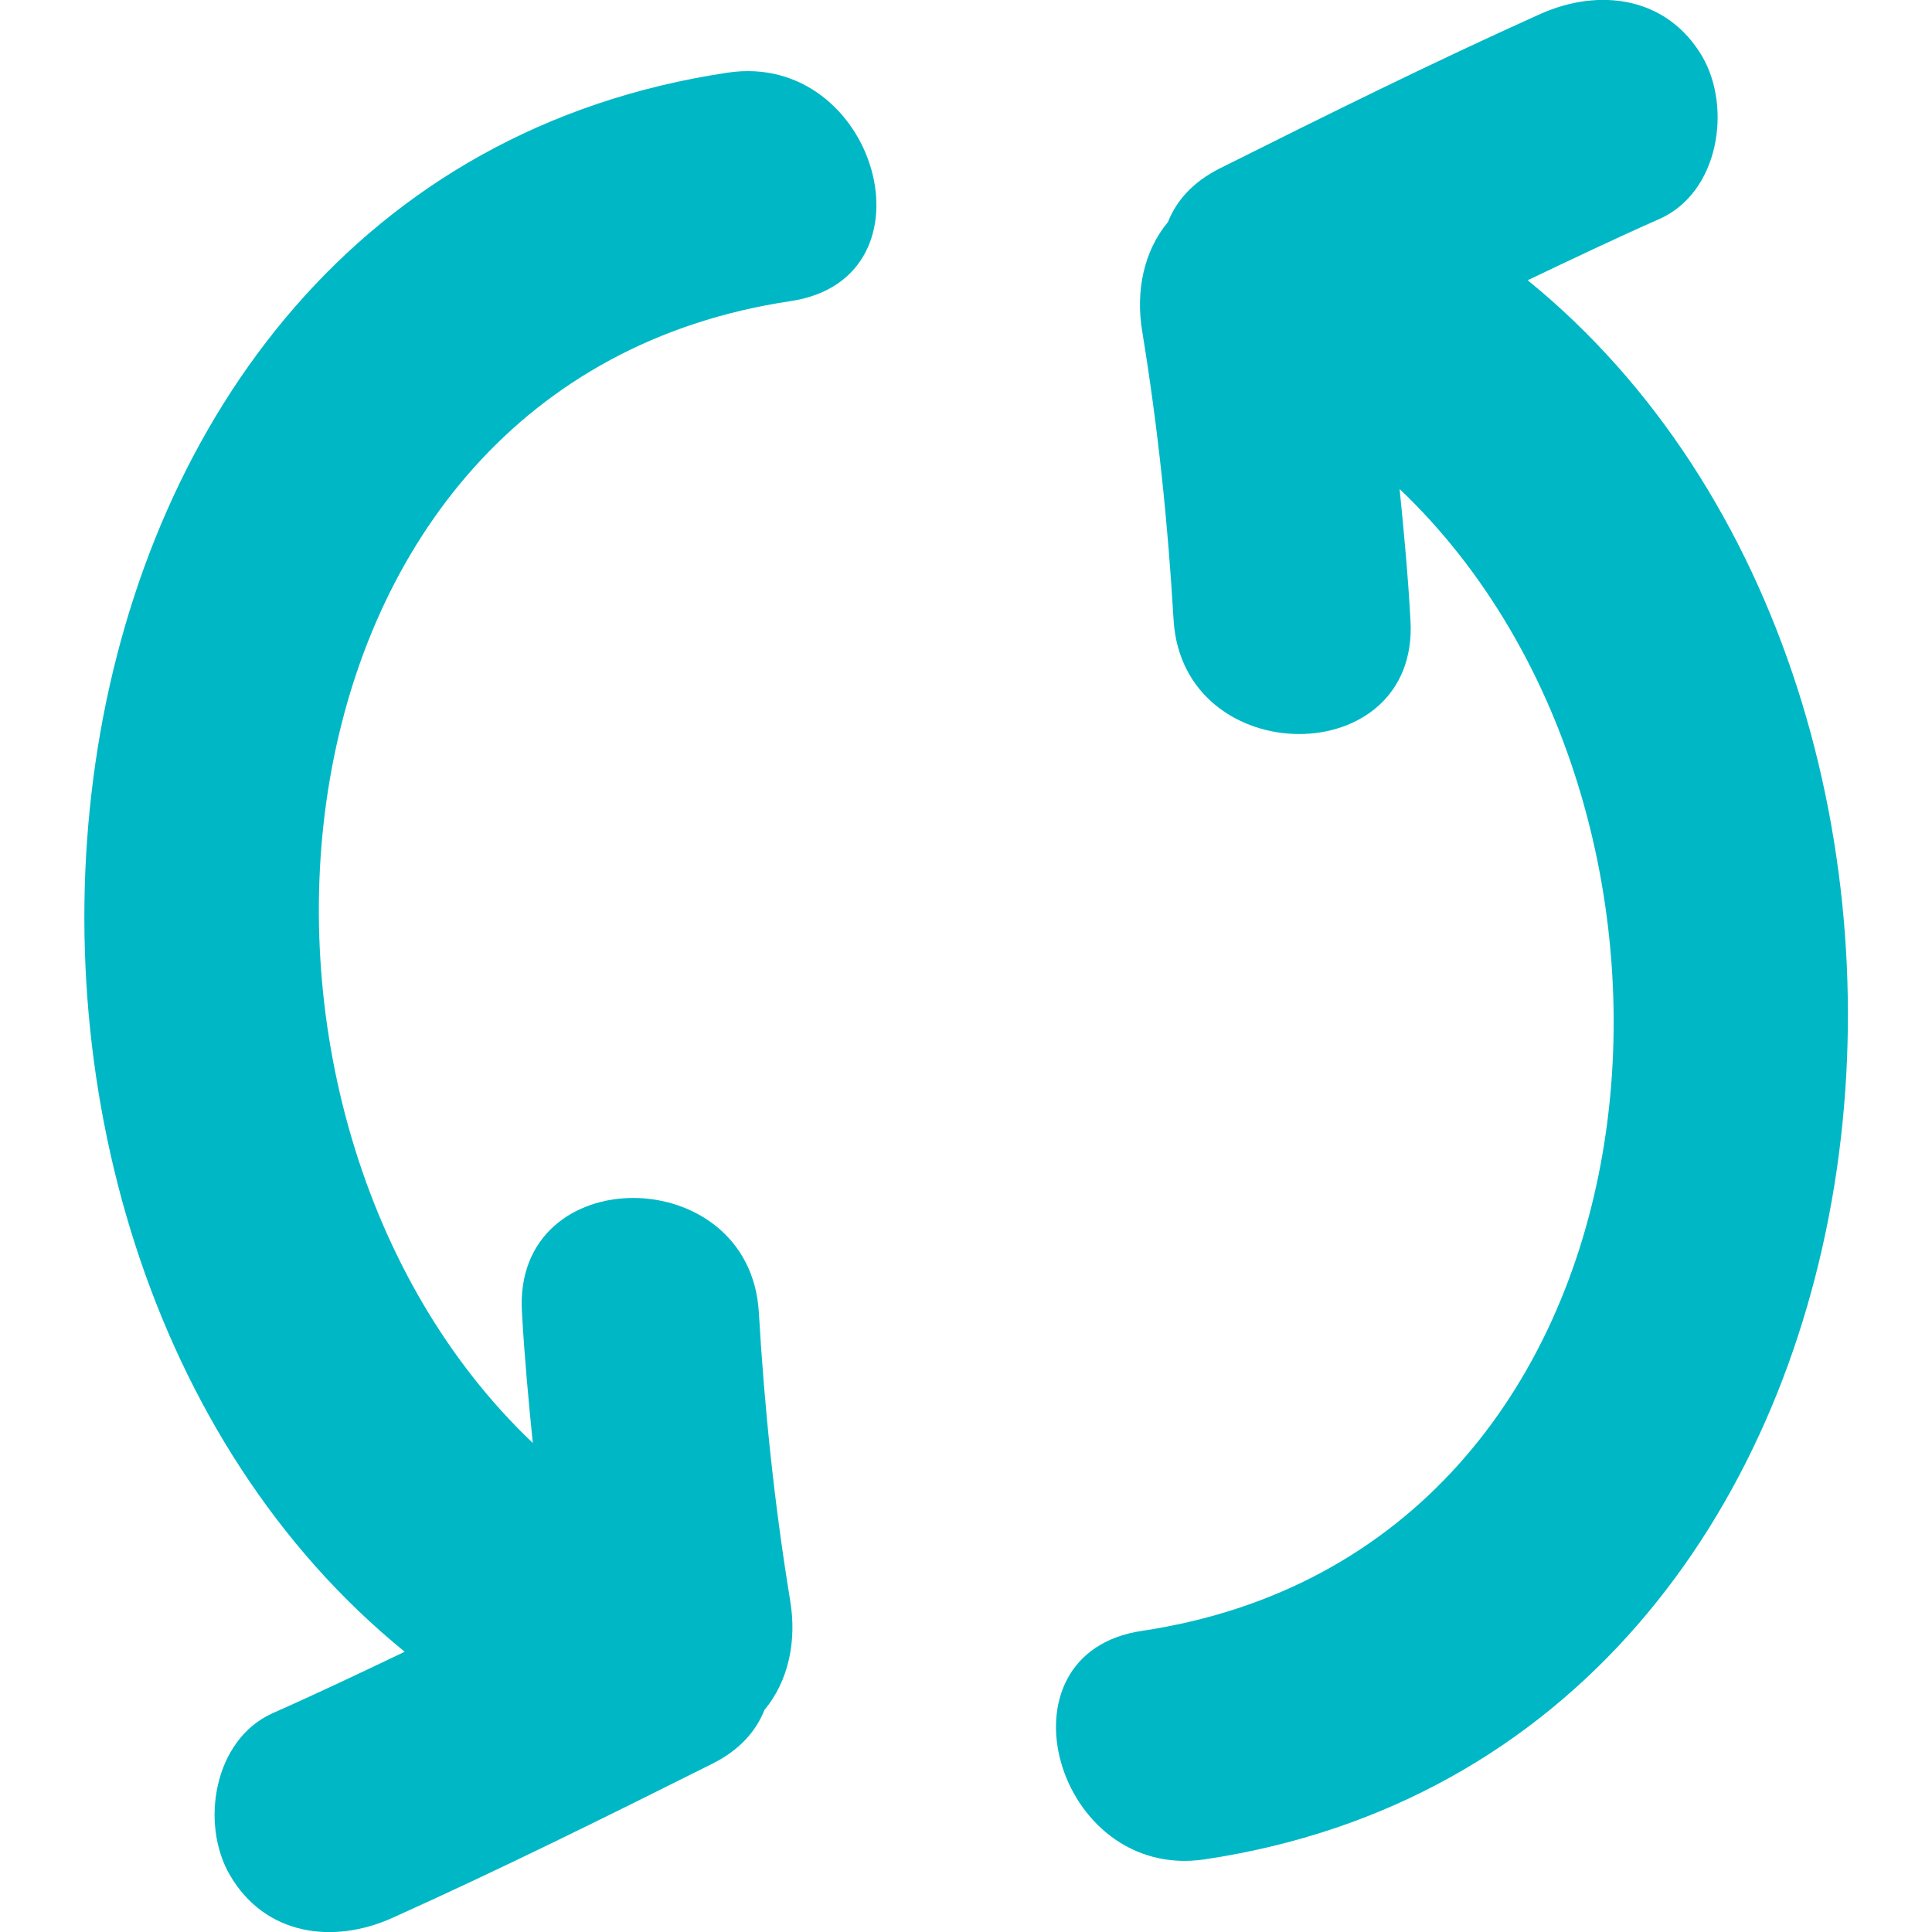 <?xml version="1.0" encoding="utf-8"?>
<!-- Generator: Adobe Illustrator 22.0.1, SVG Export Plug-In . SVG Version: 6.00 Build 0)  -->
<svg version="1.1" id="Capa_1" xmlns="http://www.w3.org/2000/svg" xmlns:xlink="http://www.w3.org/1999/xlink" x="0px" y="0px"
	 viewBox="0 0 481.2 481.2" style="enable-background:new 0 0 481.2 481.2;" xml:space="preserve">
<style type="text/css">
	.st0{fill:#00B8C5;}
</style>
<g>
	<g>
		<path class="st0" d="M181.2,18.1C-1.9,45.5-27.1,307.5,100.8,411.4c-10.9,5.2-21.8,10.4-32.9,15.3c-14.7,6.6-18.1,27.6-10.6,40.4
			c8.8,15,25.7,17.2,40.4,10.6c26.9-12.1,53.3-25.2,79.7-38.4c6.8-3.4,10.9-8.1,13-13.4c6-7.2,8.1-17.2,6.4-27.3
			c-3.9-23.8-6.4-47.7-7.8-71.8c-2.3-37.8-61.3-38-59,0c0.6,10.9,1.6,21.7,2.7,32.6C46.7,277.7,62.5,95.1,196.9,75
			C234.4,69.4,218.4,12.5,181.2,18.1z"/>
		<path class="st0" d="M380.5,69.8c10.9-5.2,21.8-10.4,32.9-15.3c14.7-6.6,18-27.6,10.6-40.4c-8.8-15-25.7-17.2-40.4-10.6
			c-26.9,12.1-53.3,25.2-79.7,38.4c-6.8,3.4-10.9,8.1-13,13.4c-6,7.2-8.1,17.2-6.4,27.3c3.9,23.8,6.4,47.7,7.8,71.8
			c2.3,37.8,61.3,38,59,0c-0.6-10.9-1.6-21.7-2.7-32.6c86,81.7,70.3,264.3-64.2,284.4c-37.5,5.6-21.5,62.5,15.7,56.9
			C483.1,435.7,508.4,173.8,380.5,69.8z"/>
	</g>
</g>
</svg>
